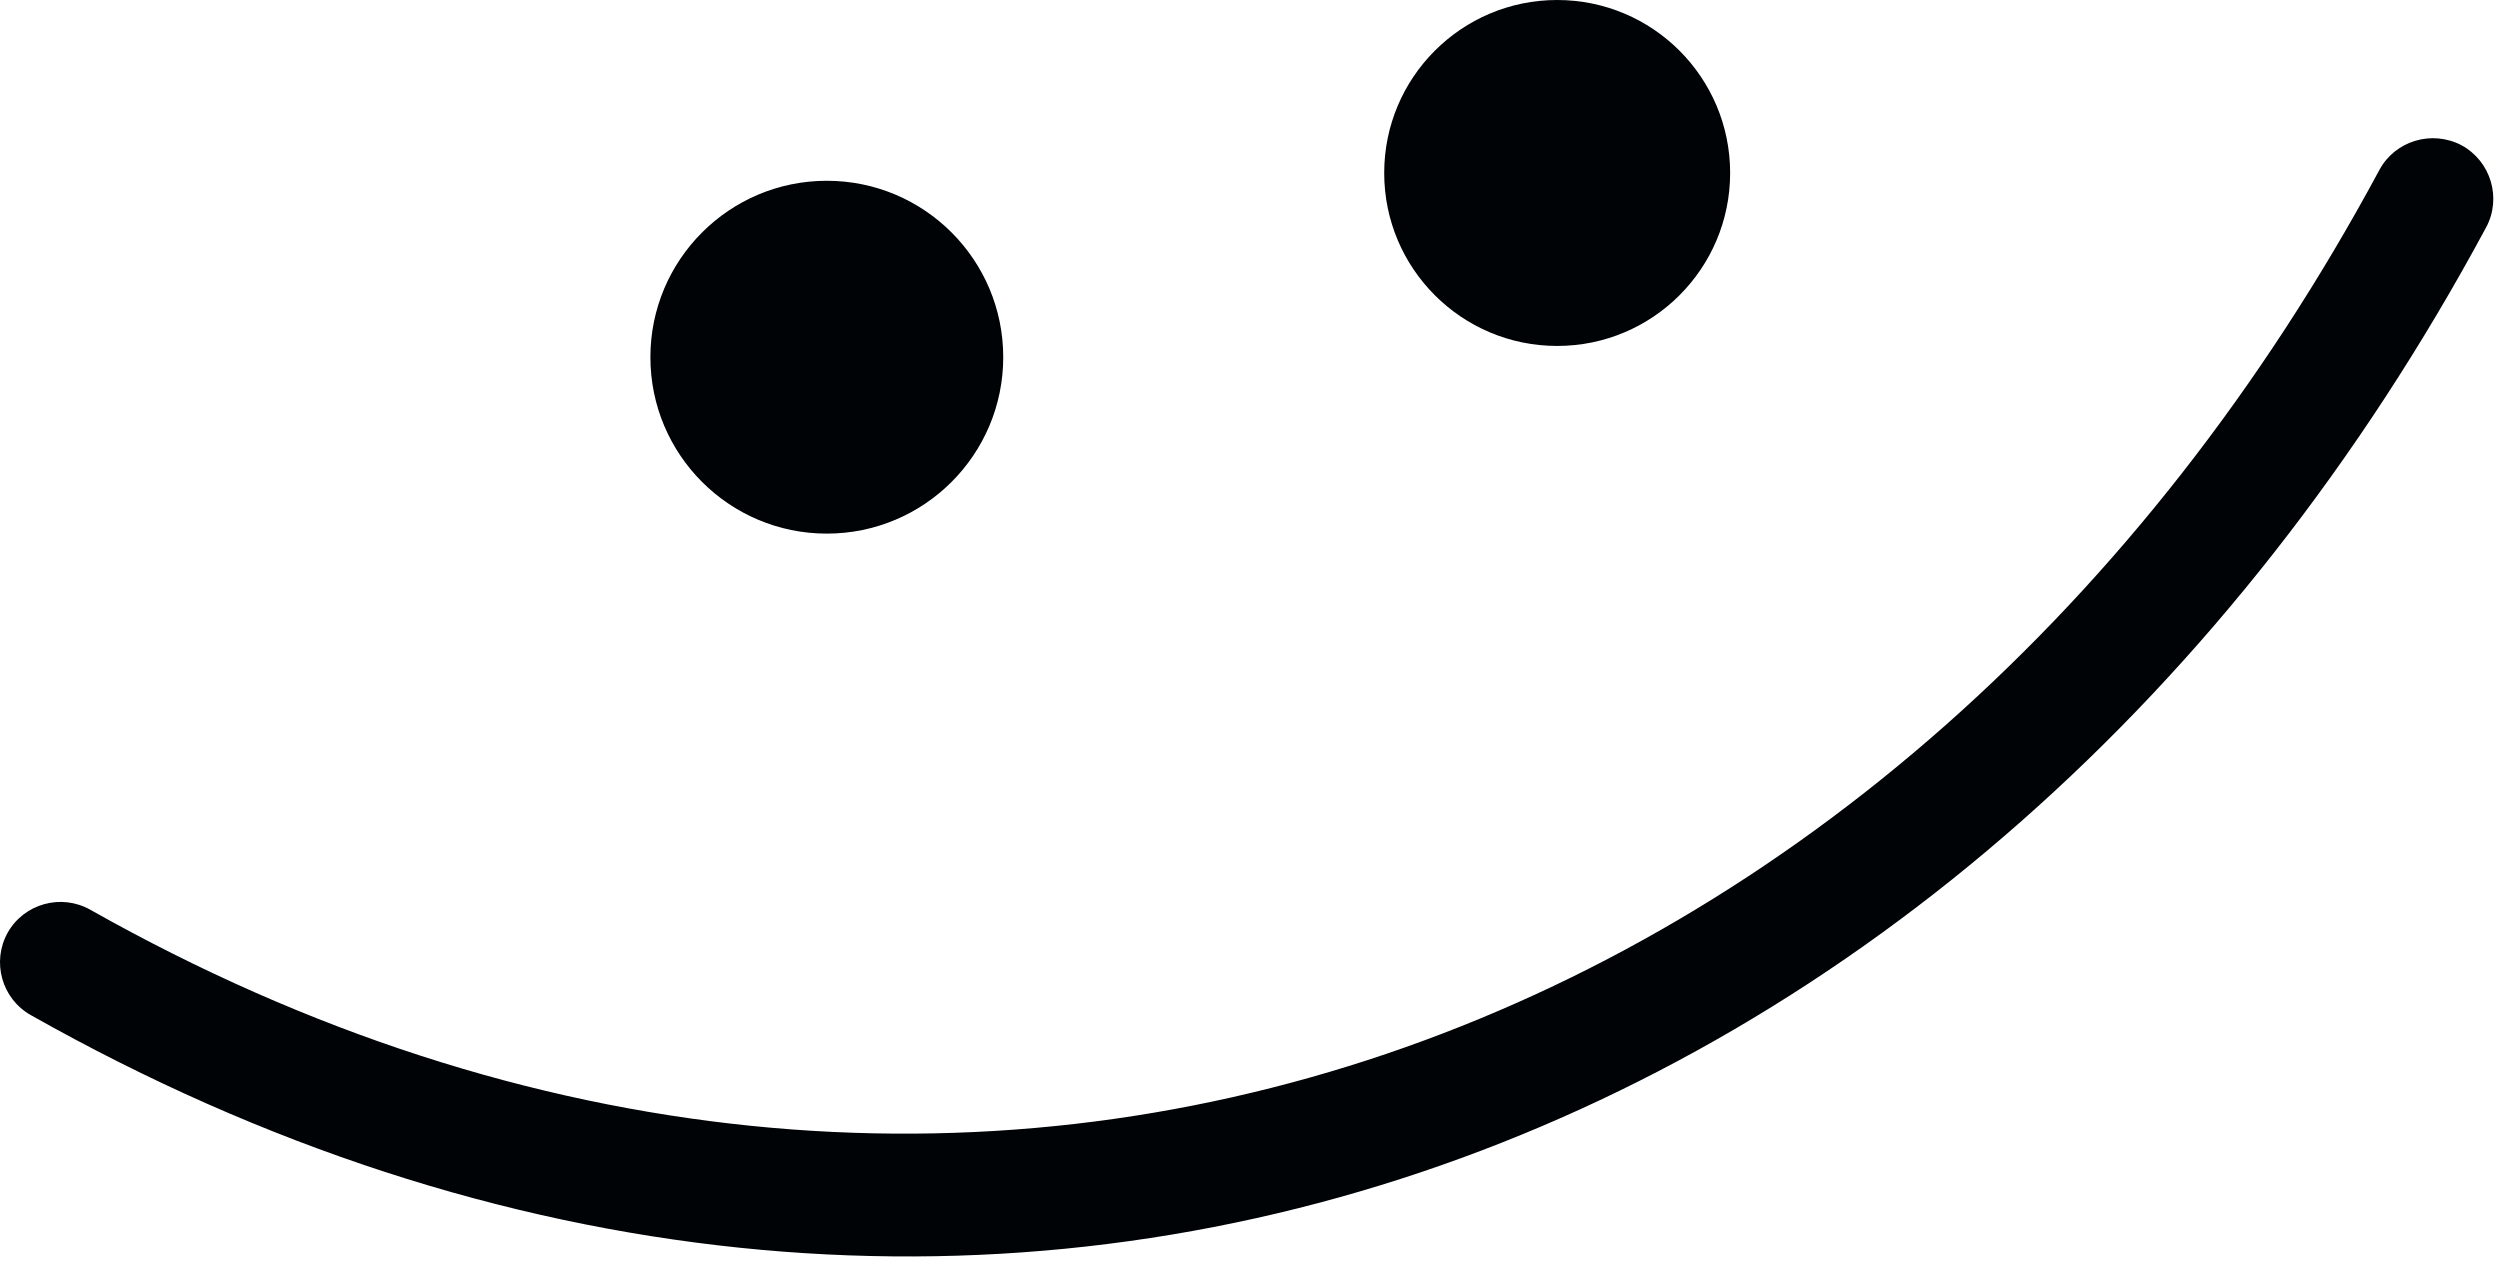 <svg width="190" height="96" viewBox="0 0 190 96" fill="none" xmlns="http://www.w3.org/2000/svg">
<path fill-rule="evenodd" clip-rule="evenodd" d="M180.836 12.911C144.988 79.57 73.377 106.67 6.867 69.143C4.653 67.893 1.845 68.675 0.595 70.862C-0.654 73.087 0.127 75.899 2.341 77.148C73.631 117.409 150.517 88.708 188.943 17.285C190.146 15.059 189.306 12.247 187.068 11.036C184.831 9.865 182.039 10.685 180.836 12.911Z" fill="#000305"/>
<path d="M62.838 40.555C70.243 40.555 76.246 34.552 76.246 27.147C76.246 19.742 70.243 13.739 62.838 13.739C55.433 13.739 49.43 19.742 49.43 27.147C49.43 34.552 55.433 40.555 62.838 40.555Z" fill="#000305"/>
<path d="M118.345 26.292C125.605 26.292 131.491 20.406 131.491 13.146C131.491 5.886 125.605 0 118.345 0C111.085 0 105.199 5.886 105.199 13.146C105.199 20.406 111.085 26.292 118.345 26.292Z" fill="#000305"/>
</svg>
